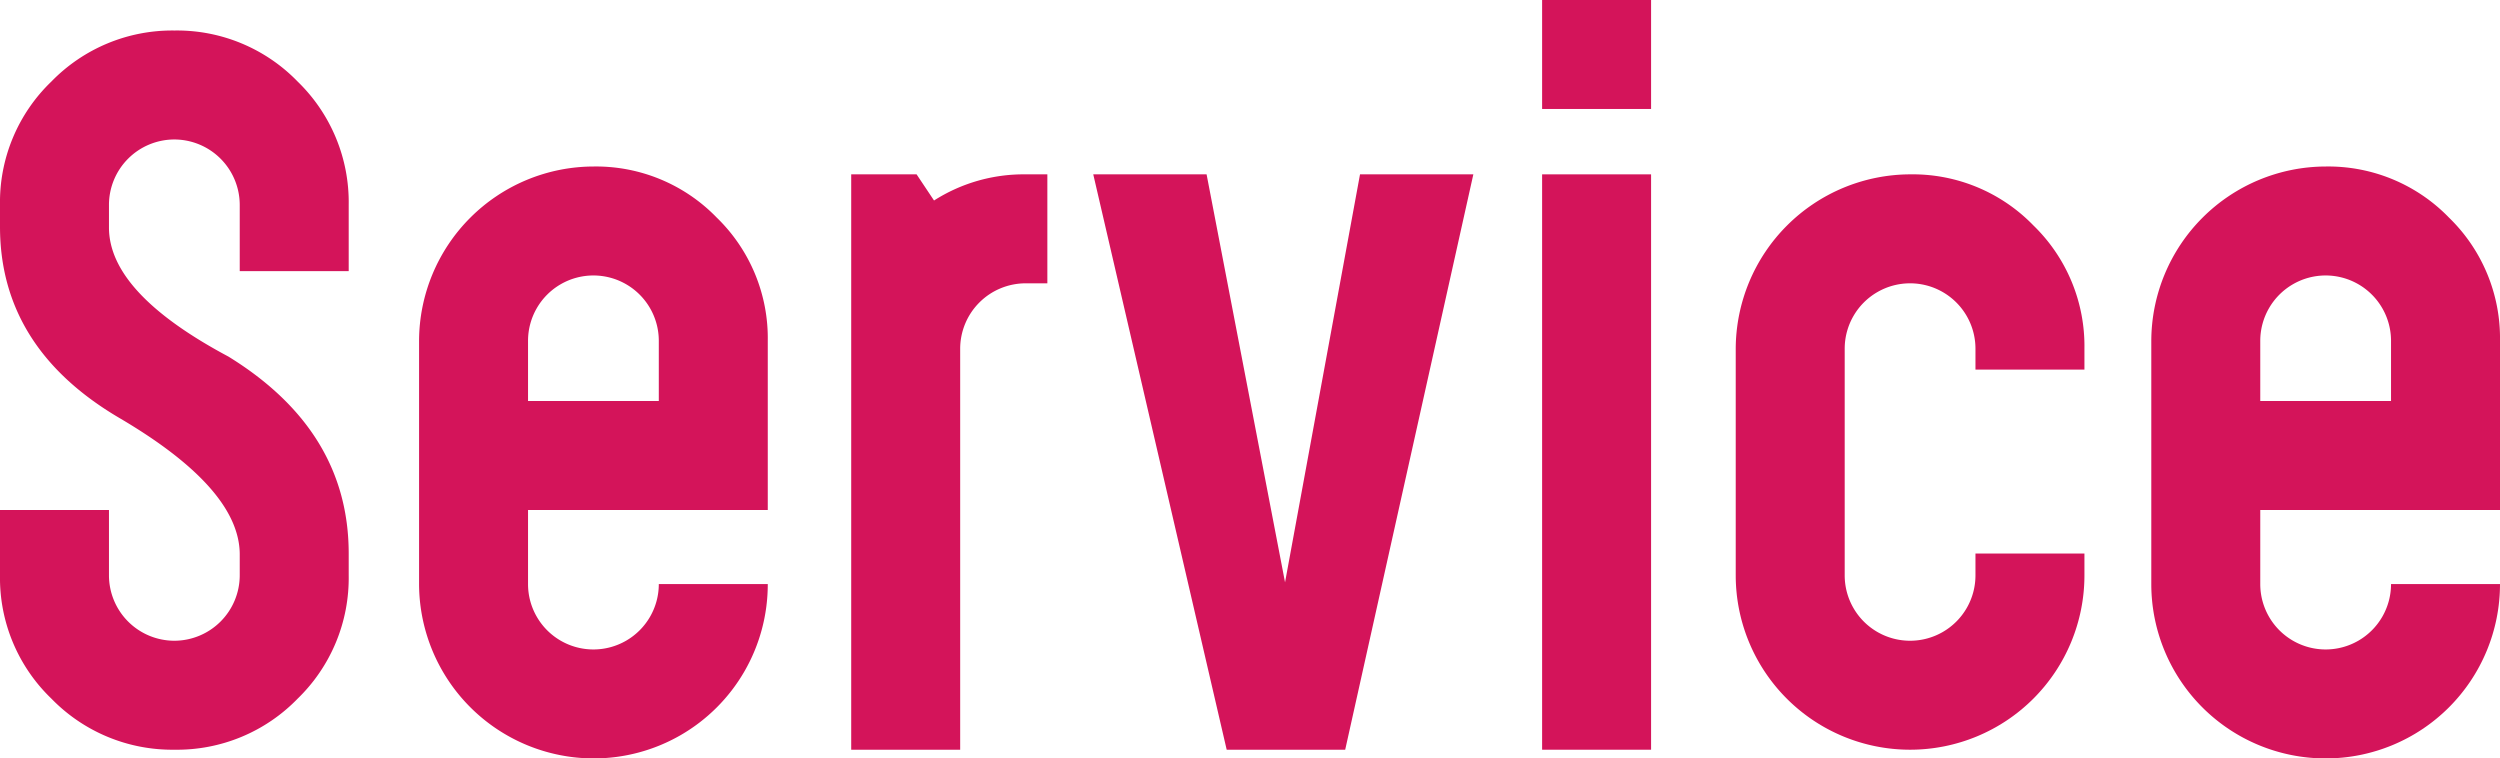 <svg xmlns="http://www.w3.org/2000/svg" xmlns:xlink="http://www.w3.org/1999/xlink" width="200.744" height="60.9" viewBox="0 0 200.744 60.9"><defs><clipPath id="a"><rect width="200.744" height="60.9" transform="translate(0 0)" fill="none"/></clipPath></defs><g transform="translate(0 0)"><g clip-path="url(#a)"><path d="M0,18.2V16.45A13.433,13.433,0,0,1,4.129,6.545,13.528,13.528,0,0,1,14,2.45a13.491,13.491,0,0,1,9.9,4.1A13.49,13.49,0,0,1,28,16.45v5.319H19.25V16.45A5.26,5.26,0,0,0,14,11.2a5.256,5.256,0,0,0-5.25,5.25v1.819q0,5.25,9.59,10.362Q28,34.58,28,44.45V46.2a13.489,13.489,0,0,1-4.1,9.9A13.491,13.491,0,0,1,14,60.2a13.528,13.528,0,0,1-9.871-4.1A13.431,13.431,0,0,1,0,46.2V40.95H8.75V46.2A5.256,5.256,0,0,0,14,51.45a5.26,5.26,0,0,0,5.25-5.25V44.45q-.071-5.25-9.66-10.885T0,18.2" fill="#d4145a"/><path d="M42.4,40.95V46.9a5.25,5.25,0,0,0,10.5,0h8.75a13.983,13.983,0,0,1-14,14,14.041,14.041,0,0,1-14-14V27.37a14.041,14.041,0,0,1,14-14,13.49,13.49,0,0,1,9.9,4.1,13.49,13.49,0,0,1,4.1,9.905V40.95ZM52.9,27.37a5.25,5.25,0,0,0-10.5,0V32.2H52.9Z" fill="#d4145a"/><path d="M77.1,28V60.2h-8.75V14H73.6L75,16.1a13.375,13.375,0,0,1,7.35-2.1H84.1v8.75h-1.75A5.26,5.26,0,0,0,77.1,28" fill="#d4145a"/><path d="M98.5,60.2,87.786,14h9.1l6.3,32.76L109.206,14h9.1L108.016,60.2Z" fill="#d4145a"/><path d="M132.578,8.75h-8.75V0h8.75Zm0,51.45h-8.75V14h8.75Z" fill="#d4145a"/><path d="M148.125,46.2a5.25,5.25,0,0,0,10.5,0V44.45h8.75V46.2a14,14,0,0,1-28,0V28a14.045,14.045,0,0,1,14-14,13.489,13.489,0,0,1,9.9,4.1,13.49,13.49,0,0,1,4.1,9.9v1.679h-8.75V28a5.25,5.25,0,0,0-10.5,0Z" fill="#d4145a"/><path d="M181.494,40.95V46.9a5.25,5.25,0,0,0,10.5,0h8.75a14,14,0,0,1-28,0V27.37a14.039,14.039,0,0,1,14-14,13.491,13.491,0,0,1,9.9,4.1,13.49,13.49,0,0,1,4.1,9.905V40.95Zm10.5-13.58a5.25,5.25,0,0,0-10.5,0V32.2h10.5Z" fill="#d4145a"/></g></g></svg>